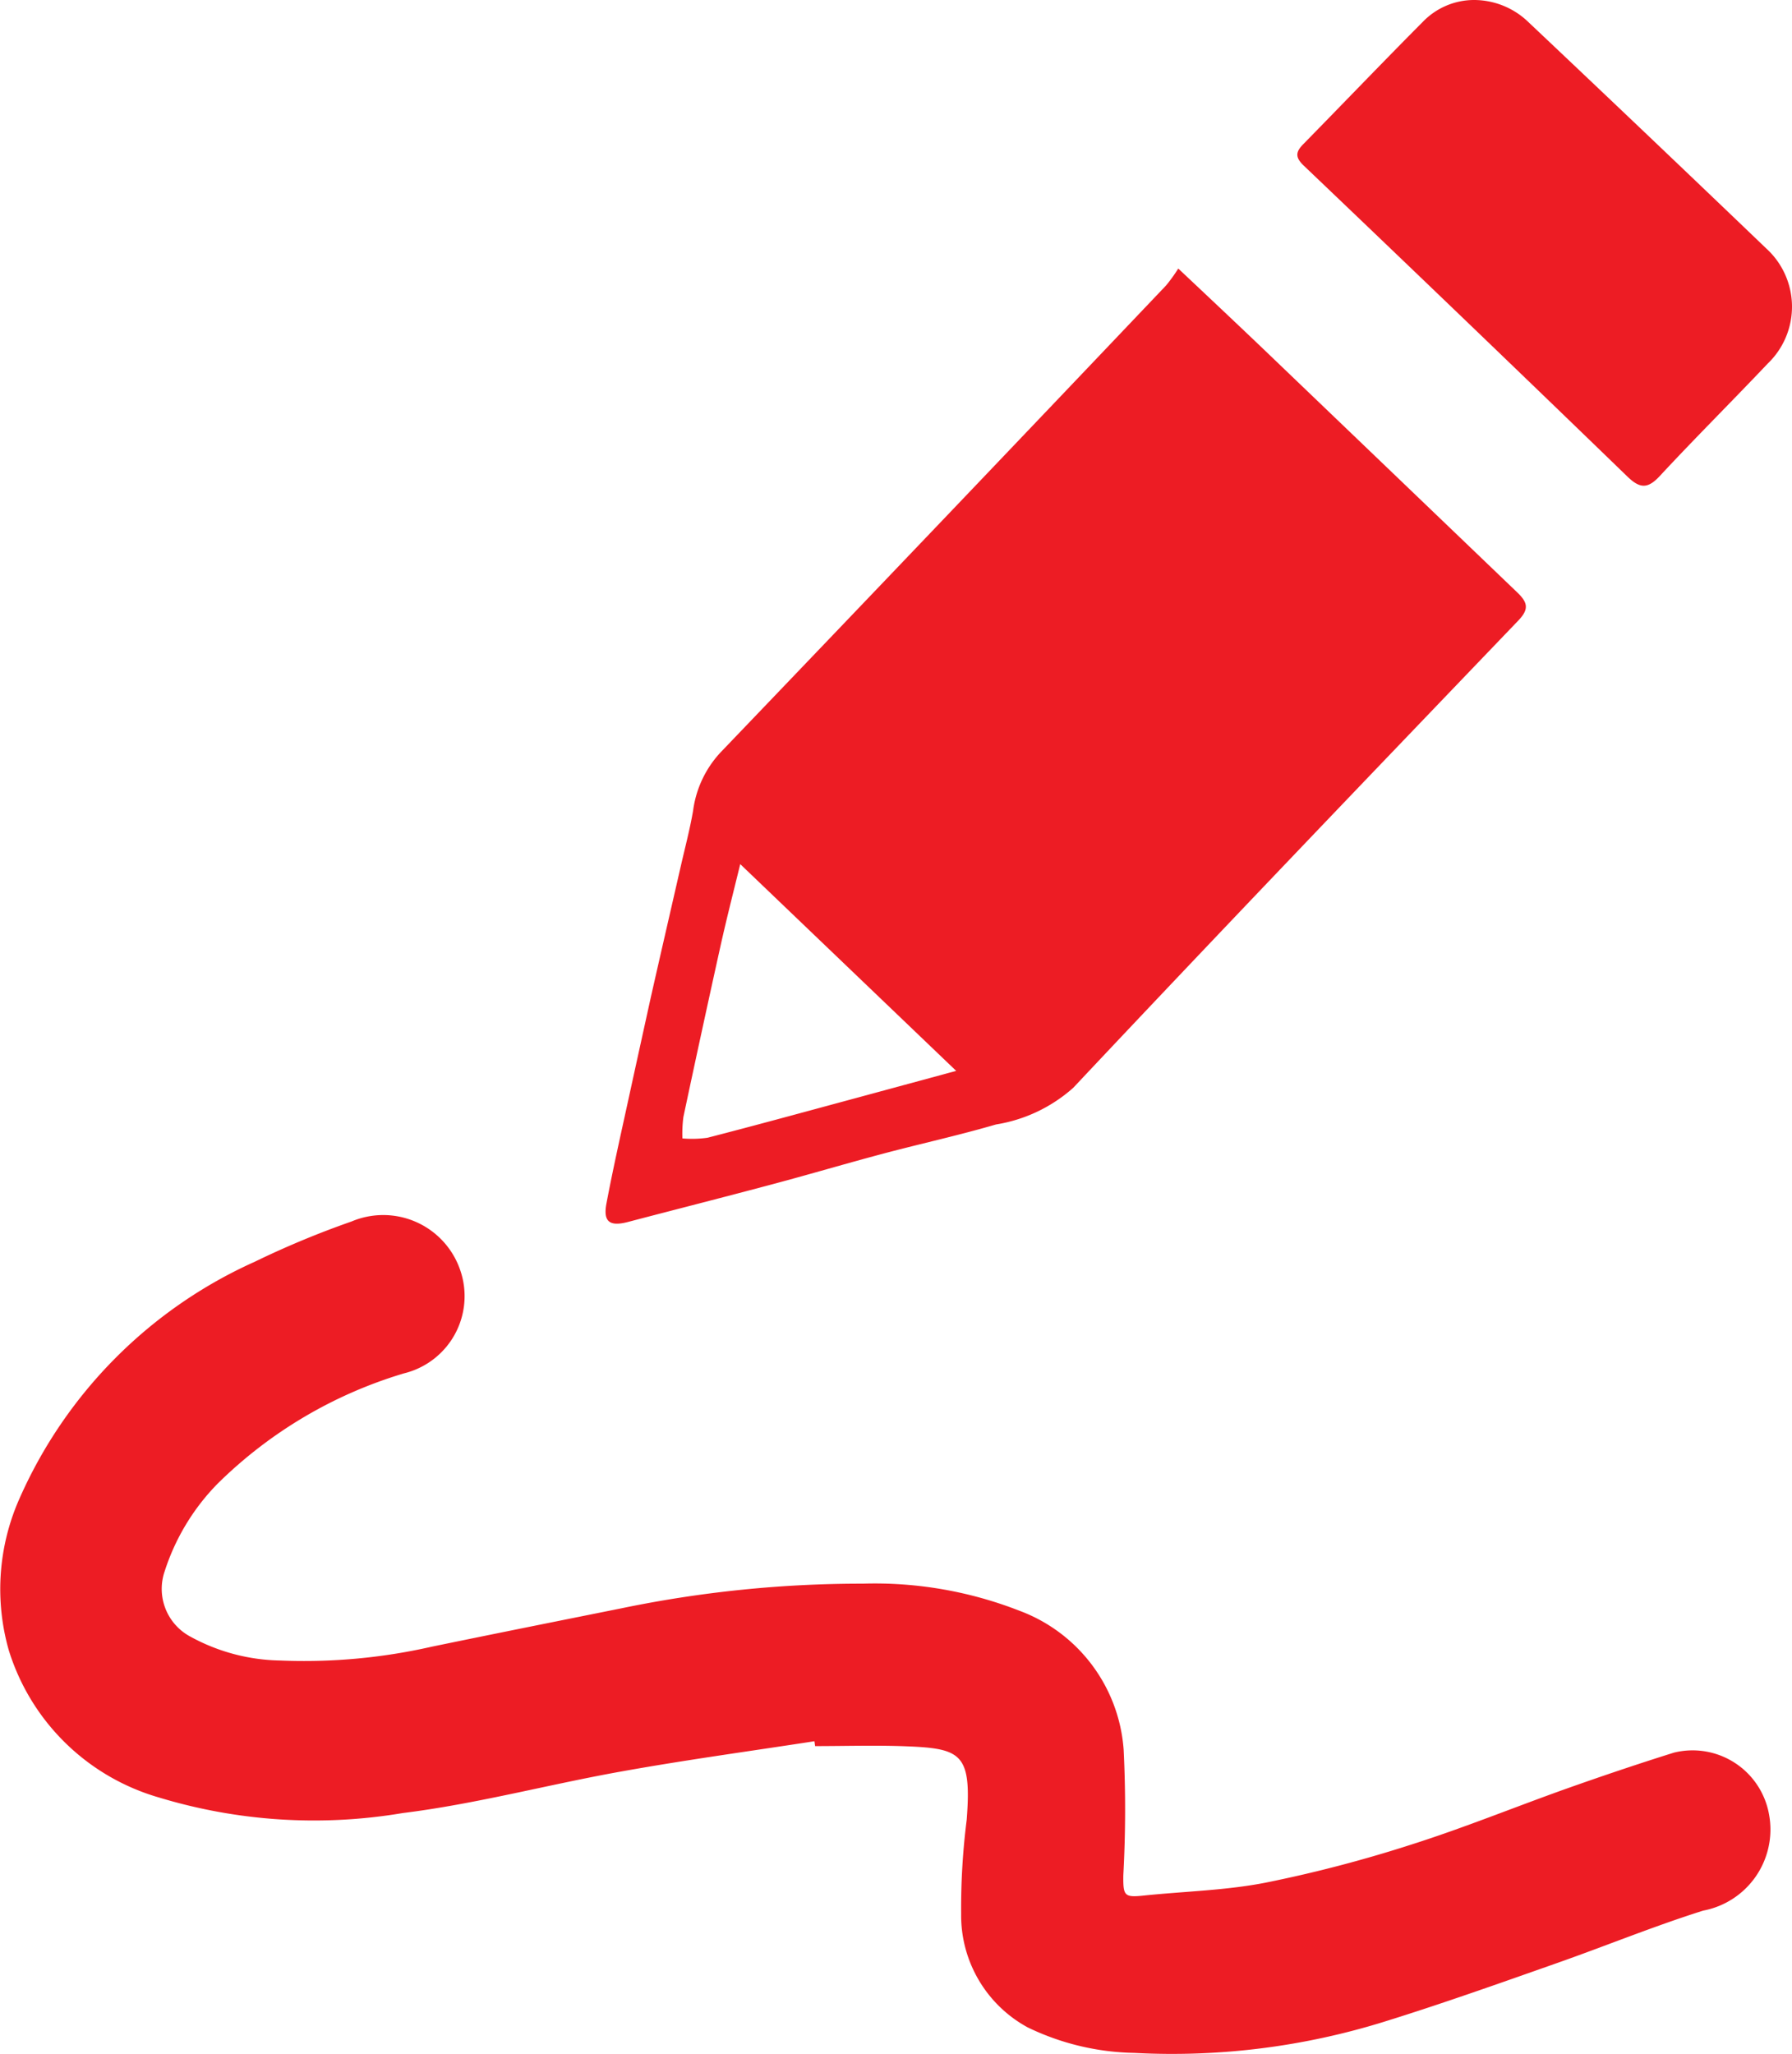 <svg id="Group_1000006842" data-name="Group 1000006842" xmlns="http://www.w3.org/2000/svg" width="48" height="55.001" viewBox="0 0 48 55.001">
  <path id="Path_639" data-name="Path 639" d="M21.814,46.632c-1.721.266-3.447.5-5.16.808-1.96.349-3.894.871-5.864,1.115a14.3,14.3,0,0,1-6.537-.418A5.931,5.931,0,0,1,.235,44.194a5.973,5.973,0,0,1,.288-4.064,12.466,12.466,0,0,1,6.3-6.339,24.3,24.3,0,0,1,2.592-1.078,2.179,2.179,0,0,1,2.915,1.31,2.129,2.129,0,0,1-1.509,2.757,11.975,11.975,0,0,0-4.995,2.957,5.949,5.949,0,0,0-1.414,2.34,1.449,1.449,0,0,0,.656,1.736A5.175,5.175,0,0,0,7.5,44.47a15.445,15.445,0,0,0,4.074-.372c1.688-.348,3.377-.686,5.066-1.025a31.666,31.666,0,0,1,6.464-.661,10.642,10.642,0,0,1,4.194.722,4.3,4.3,0,0,1,2.8,3.73,32.611,32.611,0,0,1-.009,3.357c-.007.563.027.6.576.541,1.078-.111,2.173-.135,3.232-.342A35.51,35.51,0,0,0,37.8,49.4c1.4-.444,2.761-1,4.144-1.493.959-.34,1.923-.666,2.894-.97a2.08,2.08,0,0,1,2.547,1.656,2.21,2.21,0,0,1-1.763,2.575c-1.341.423-2.644.959-3.971,1.424-1.5.528-3.007,1.063-4.528,1.537a19.148,19.148,0,0,1-6.737.85,6.828,6.828,0,0,1-2.857-.683,3.413,3.413,0,0,1-1.784-3.047,18.753,18.753,0,0,1,.149-2.515c.135-1.76-.138-1.908-1.61-1.966-.815-.033-1.634-.006-2.451-.006l-.017-.127Z" fill="#ed1c24"/>
  <path id="Path_640" data-name="Path 640" d="M31.561,7.192c.85.8,1.593,1.5,2.326,2.2q3.375,3.234,6.748,6.468c.284.271.332.449.033.76-3.986,4.158-7.974,8.314-11.919,12.511a4.081,4.081,0,0,1-2.074.984c-.991.29-2,.511-3,.776-.984.261-1.96.551-2.943.813-1.3.348-2.607.679-3.91,1.021-.49.128-.671,0-.578-.494.176-.932.386-1.858.588-2.785s.4-1.824.6-2.735c.264-1.168.534-2.335.8-3.5.114-.5.247-1,.333-1.5a2.829,2.829,0,0,1,.741-1.567q5.978-6.239,11.929-12.5a4.474,4.474,0,0,0,.322-.446ZM25.612,28.679l-5.784-5.537c-.2.816-.372,1.489-.523,2.167q-.51,2.3-1,4.606a3.485,3.485,0,0,0-.026.573,2.963,2.963,0,0,0,.671-.018c1.29-.332,2.574-.684,3.859-1.031l2.8-.759Z" fill="#ed1c24"/>
  <path id="Path_641" data-name="Path 641" d="M39.467,0a2.1,2.1,0,0,1,1.481.6q3.19,3.013,6.359,6.051a2.109,2.109,0,0,1,.044,3.085c-.958,1.011-1.947,1.994-2.894,3.014-.325.35-.535.334-.87.009q-4.317-4.178-8.666-8.324c-.234-.224-.216-.366-.013-.573C35.98,2.769,37.04,1.662,38.12.576A1.909,1.909,0,0,1,39.468,0Z" fill="#ed1c24"/>
</svg>
